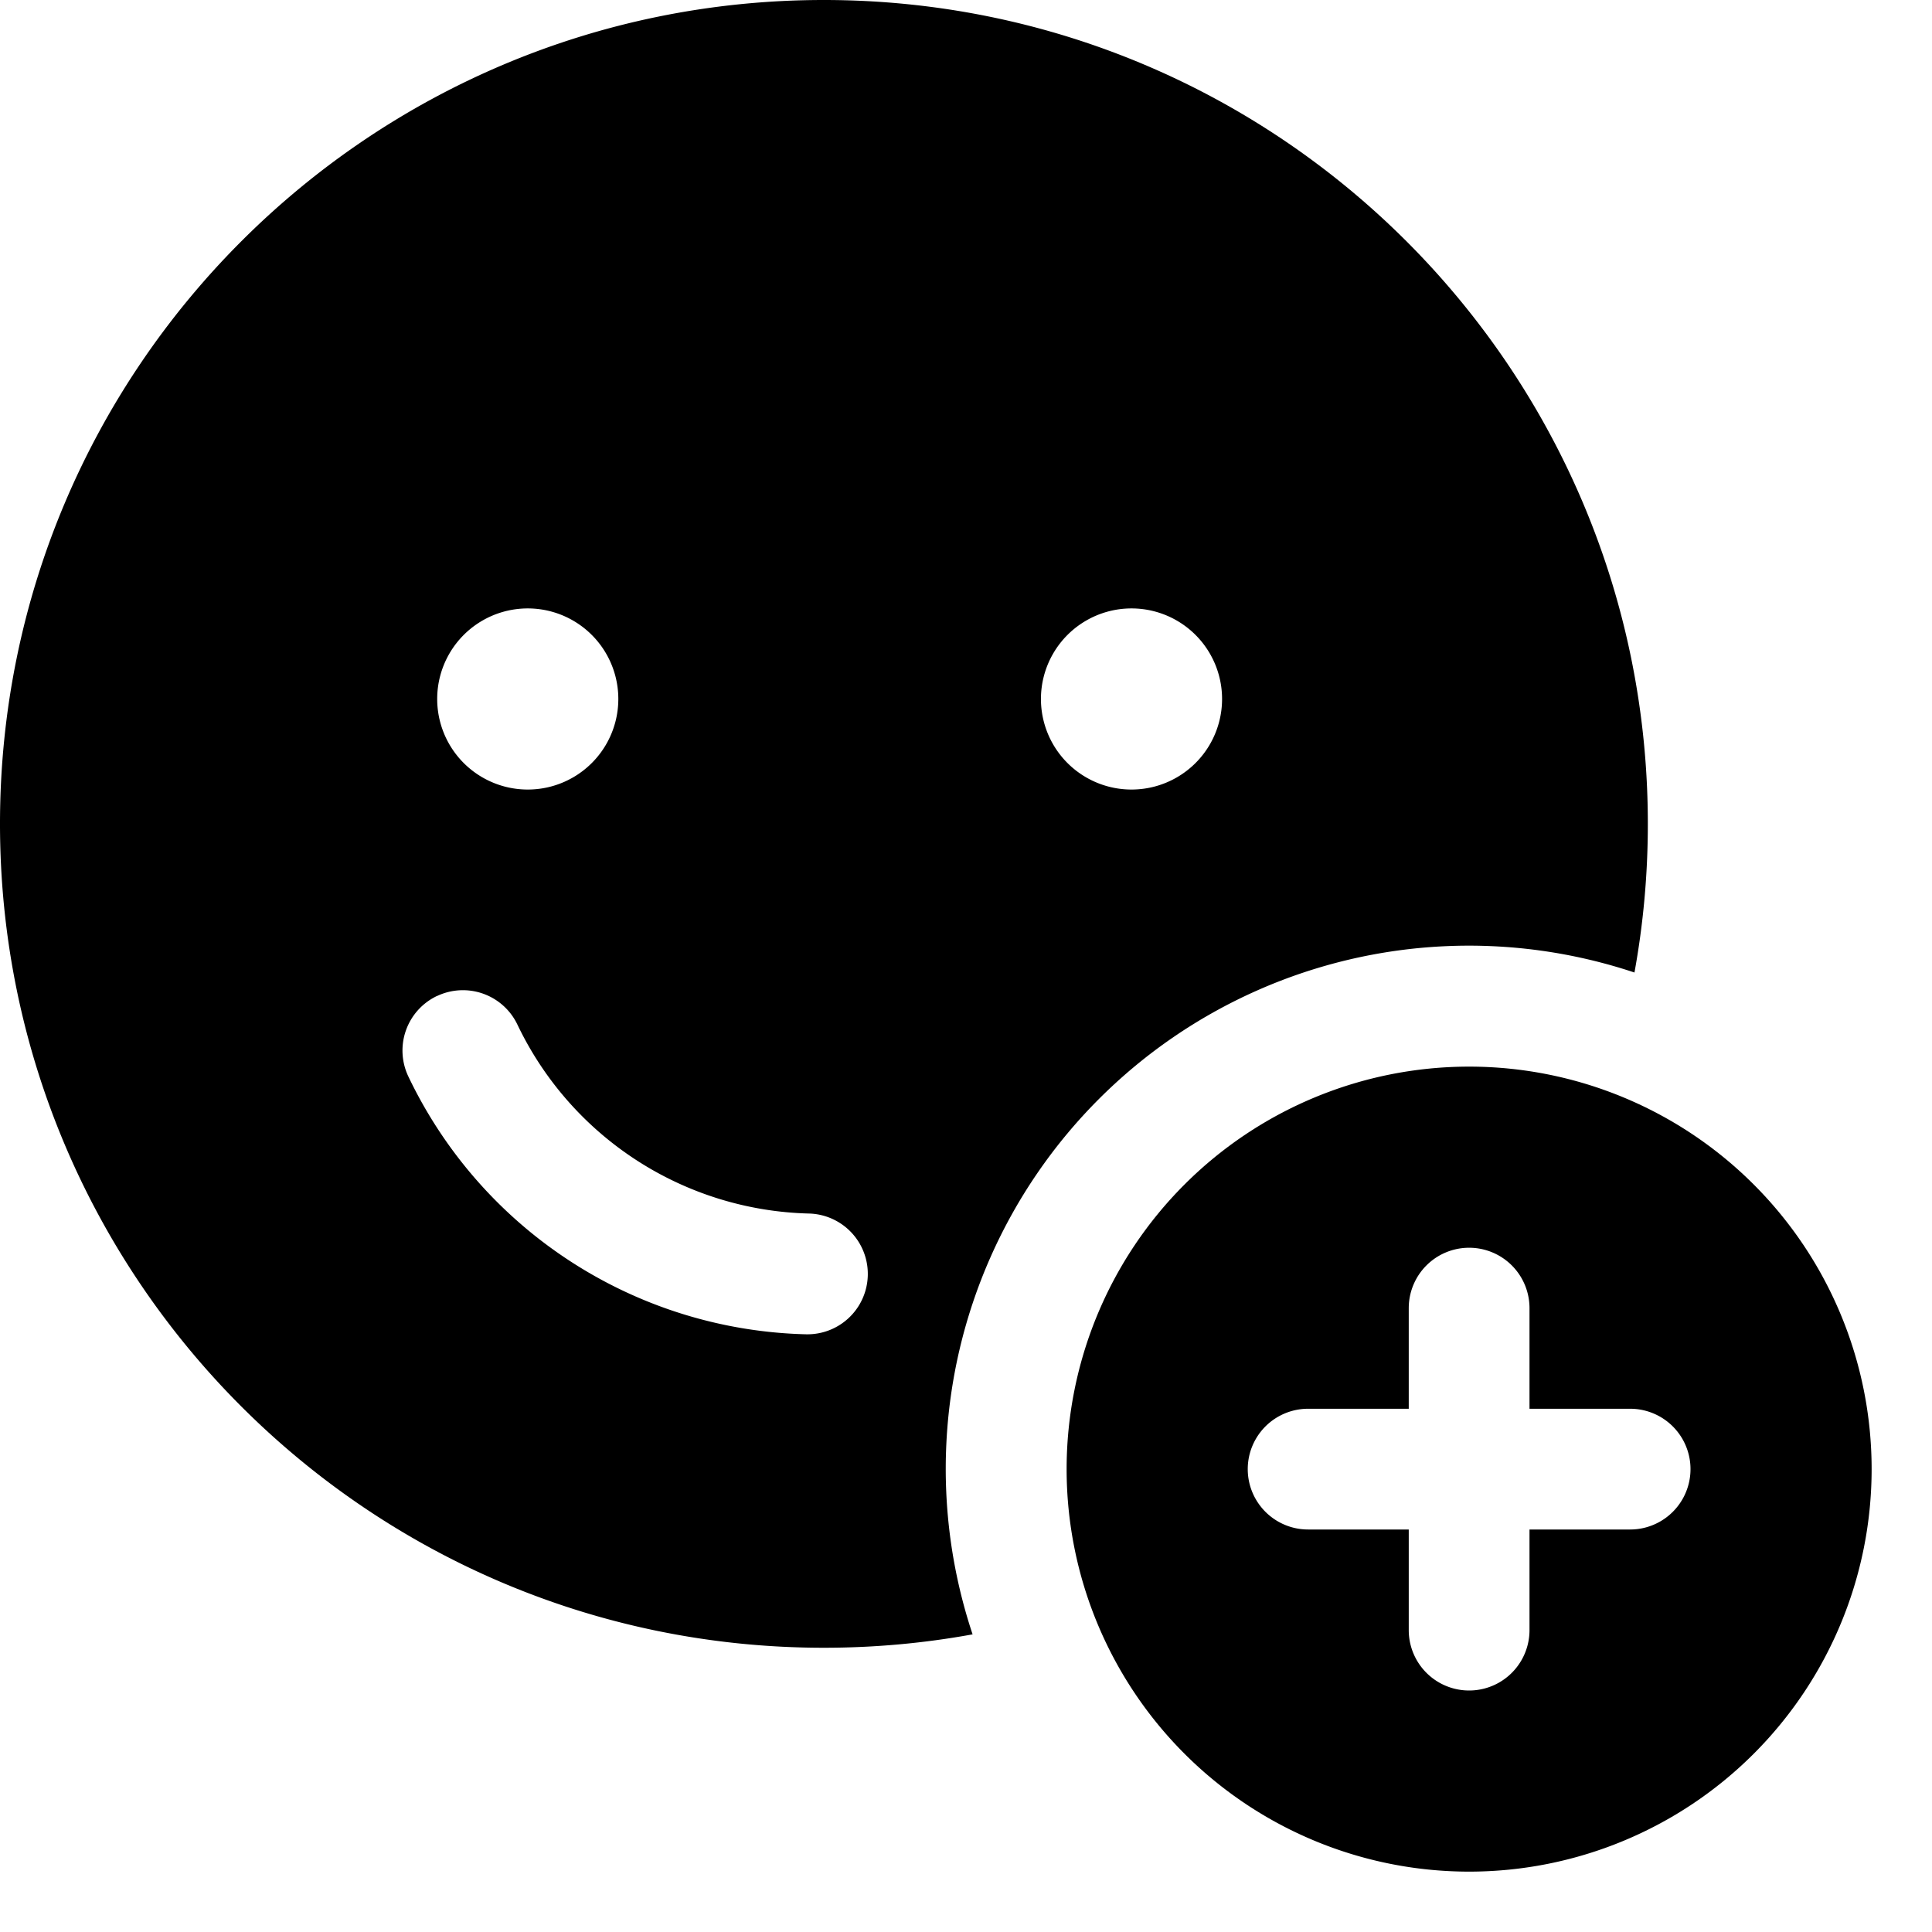 <svg xmlns="http://www.w3.org/2000/svg" fill="none" viewBox="0 0 24 24"><path fill="#000000" fill-rule="evenodd" d="M18.25 23.25a5 5 0 1 0 0 -10 5 5 0 0 0 0 10Zm0 -7.75a0.75 0.75 0 0 1 0.75 0.75v1.25h1.25a0.75 0.75 0 0 1 0 1.5H19v1.25a0.75 0.75 0 0 1 -1.5 0V19h-1.25a0.75 0.75 0 0 1 0 -1.5h1.25v-1.25a0.75 0.75 0 0 1 0.75 -0.75Z" clip-rule="evenodd" stroke-width="1"></path><path fill="#000000" fill-rule="evenodd" d="M12.08 20.303c-0.598 0.109 -1.215 0.166 -1.846 0.166C4.582 20.469 0 15.887 0 10.234 0 4.582 4.582 0 10.234 0 15.887 0 20.47 4.582 20.47 10.234c0 0.63 -0.057 1.248 -0.166 1.847a6.5 6.5 0 0 0 -8.222 8.222Zm-6.651 -7.93a0.75 0.75 0 0 1 0.999 0.356 4.126 4.126 0 0 0 3.622 2.346 0.75 0.75 0 1 1 -0.04 1.5 5.626 5.626 0 0 1 -4.938 -3.204 0.75 0.75 0 0 1 0.357 -0.999Zm1.127 -4.815a1.125 1.125 0 1 1 0 2.25 1.125 1.125 0 0 1 0 -2.25Zm7.5 0a1.125 1.125 0 1 1 0 2.25 1.125 1.125 0 0 1 0 -2.25Z" clip-rule="evenodd" stroke-width="1"></path></svg>